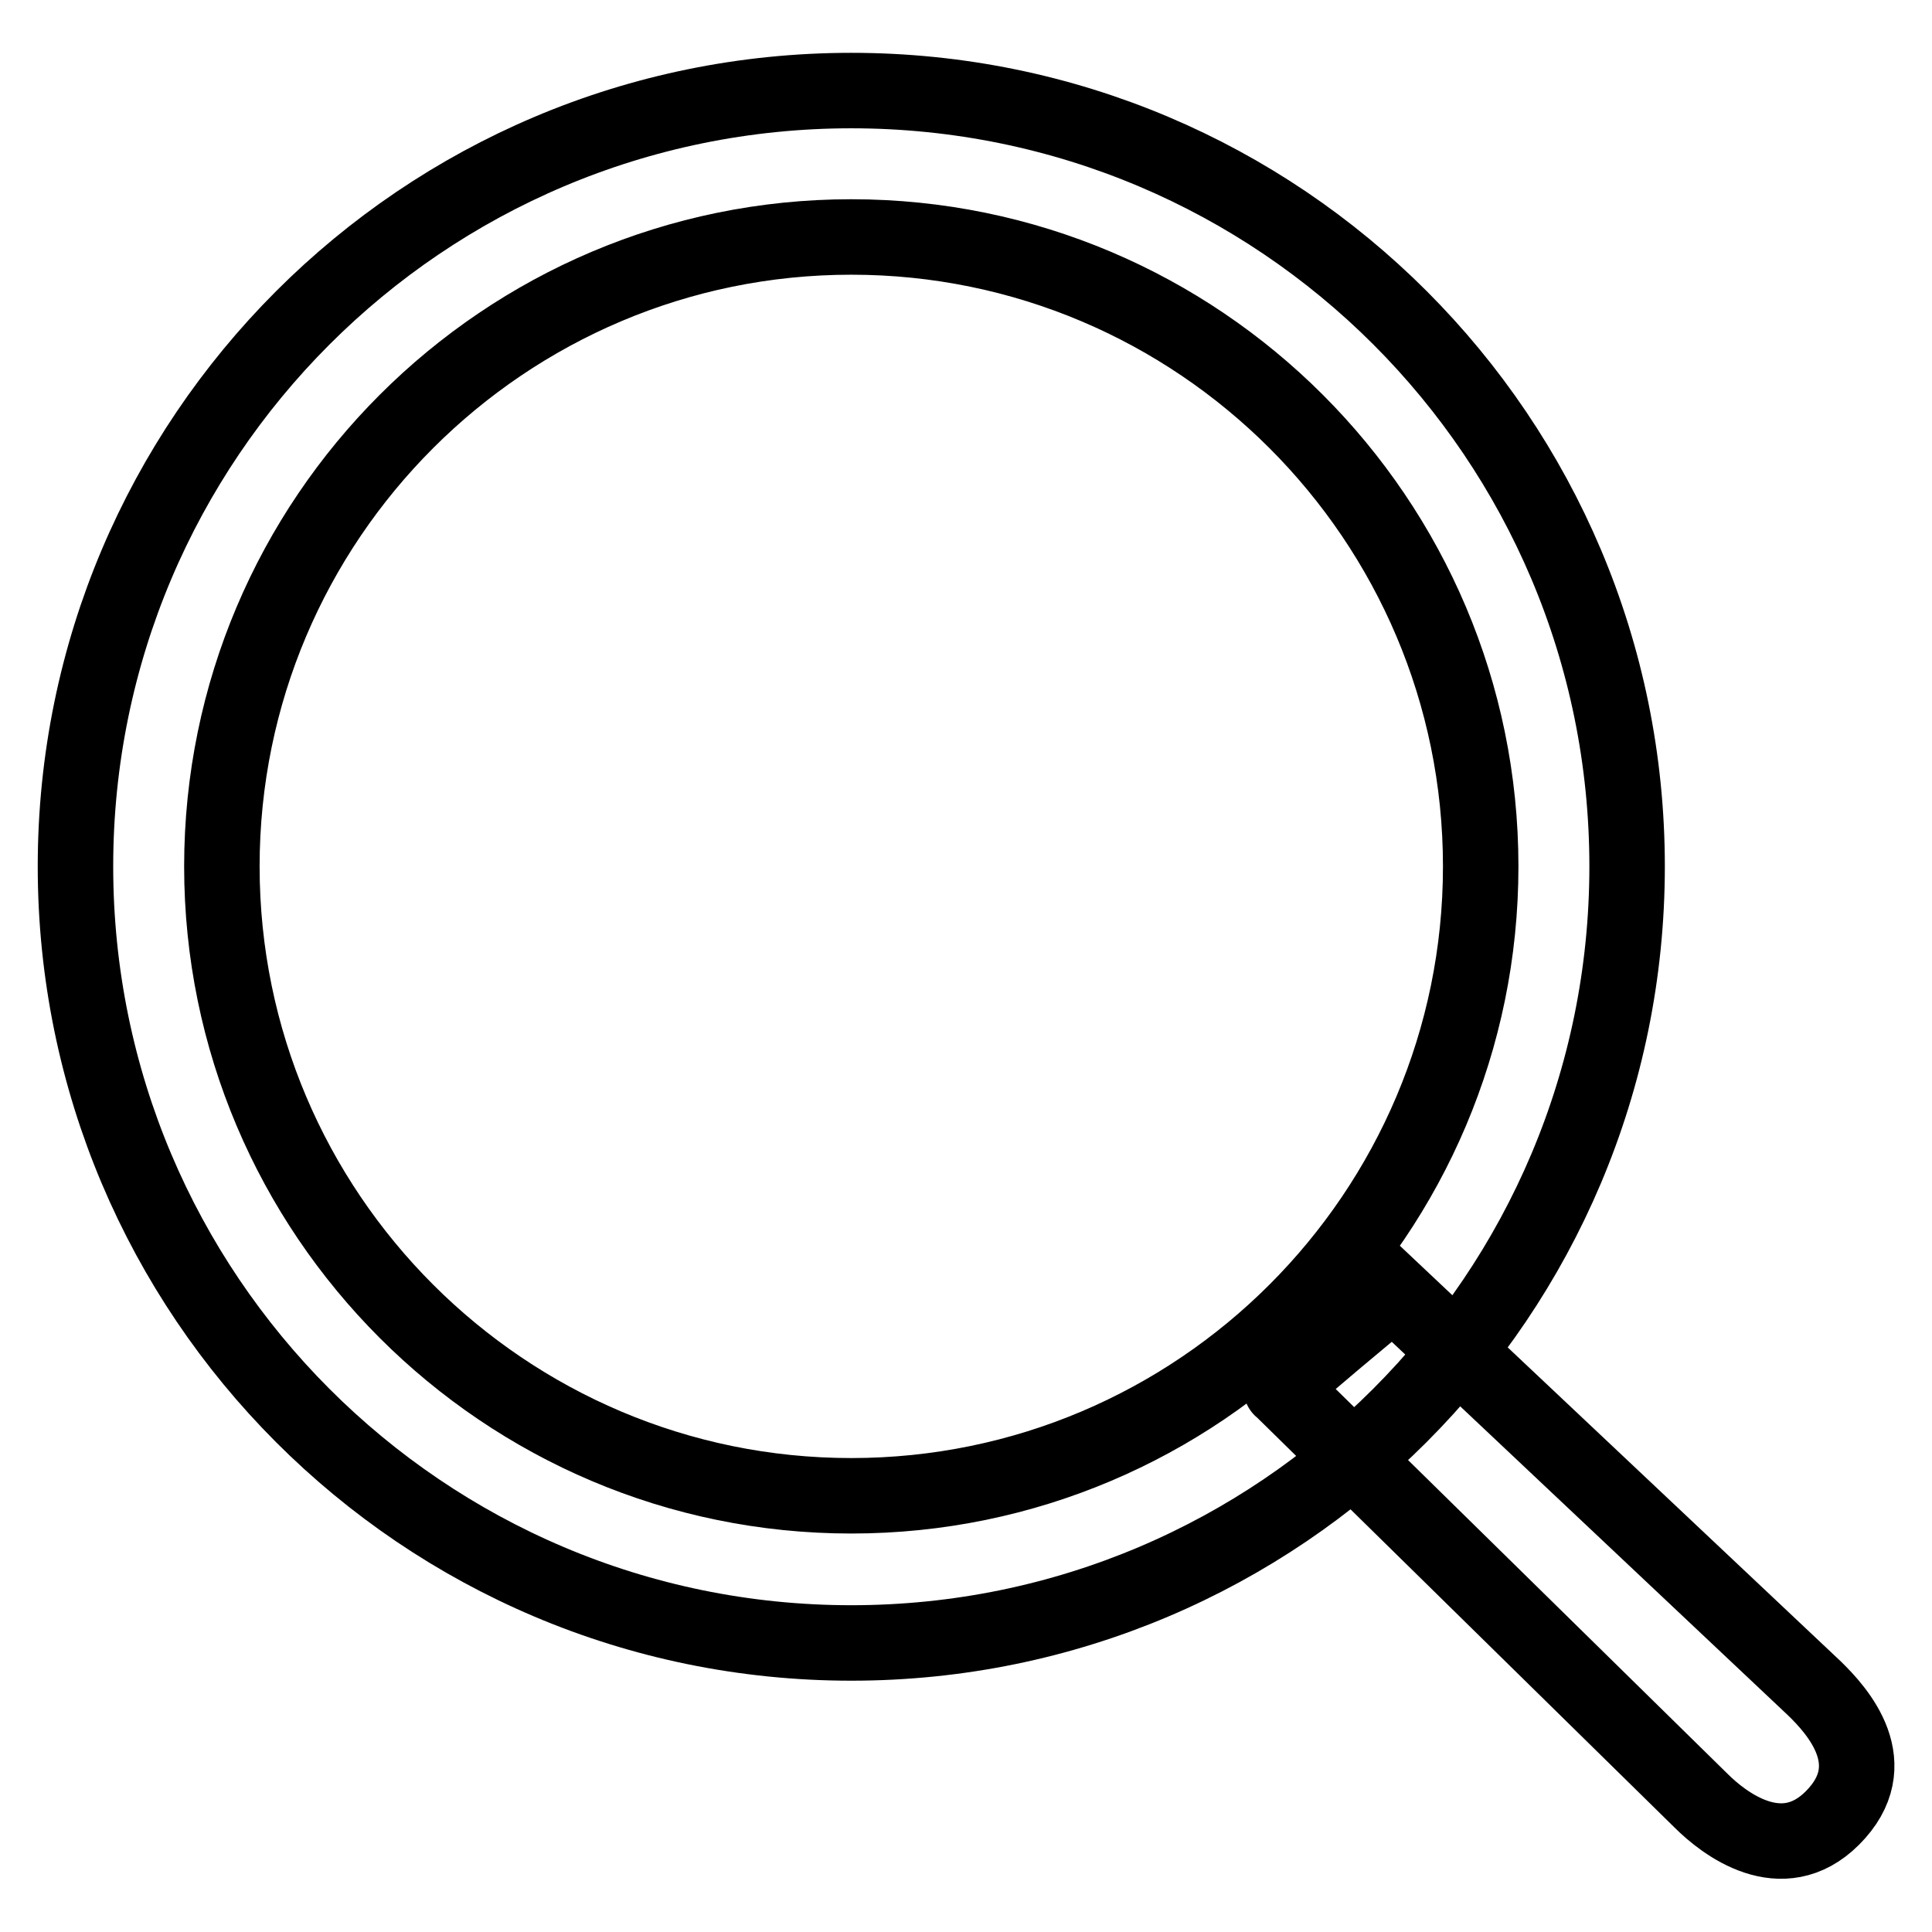 <?xml version="1.0" encoding="utf-8"?>
<!-- Svg Vector Icons : http://www.onlinewebfonts.com/icon -->
<!DOCTYPE svg PUBLIC "-//W3C//DTD SVG 1.1//EN" "http://www.w3.org/Graphics/SVG/1.1/DTD/svg11.dtd">
<svg version="1.1" xmlns="http://www.w3.org/2000/svg" xmlns:xlink="http://www.w3.org/1999/xlink" x="0px" y="0px" viewBox="0 0 256 256" enable-background="new 0 0 256 256" xml:space="preserve">
<g><g><path stroke-width="10" fill-opacity="0" stroke="#000000"  d="M242.8,240.9c-6.7,6.7-14.4,0.7-17.4-2.3L169.8,184c-1,0.1,14.7-12.7,14.8-12.9l55.8,52.6C243.5,226.7,249.9,233.8,242.8,240.9L242.8,240.9z"/><path stroke-width="10" fill-opacity="0" stroke="#000000"  d="M112.8,198.2c46,0,83.4-37.4,83.4-83.4c0-46-37.4-83.4-83.4-83.4c-46,0-83.4,37.4-83.4,83.4C29.4,160.8,66.8,198.2,112.8,198.2 M112.8,217.7C56,217.7,10,171.6,10,114.8C10,58.1,56,12,112.8,12c56.8,0,102.8,46,102.8,102.8C215.6,171.6,169.6,217.7,112.8,217.7L112.8,217.7L112.8,217.7z"/></g></g>
</svg>
